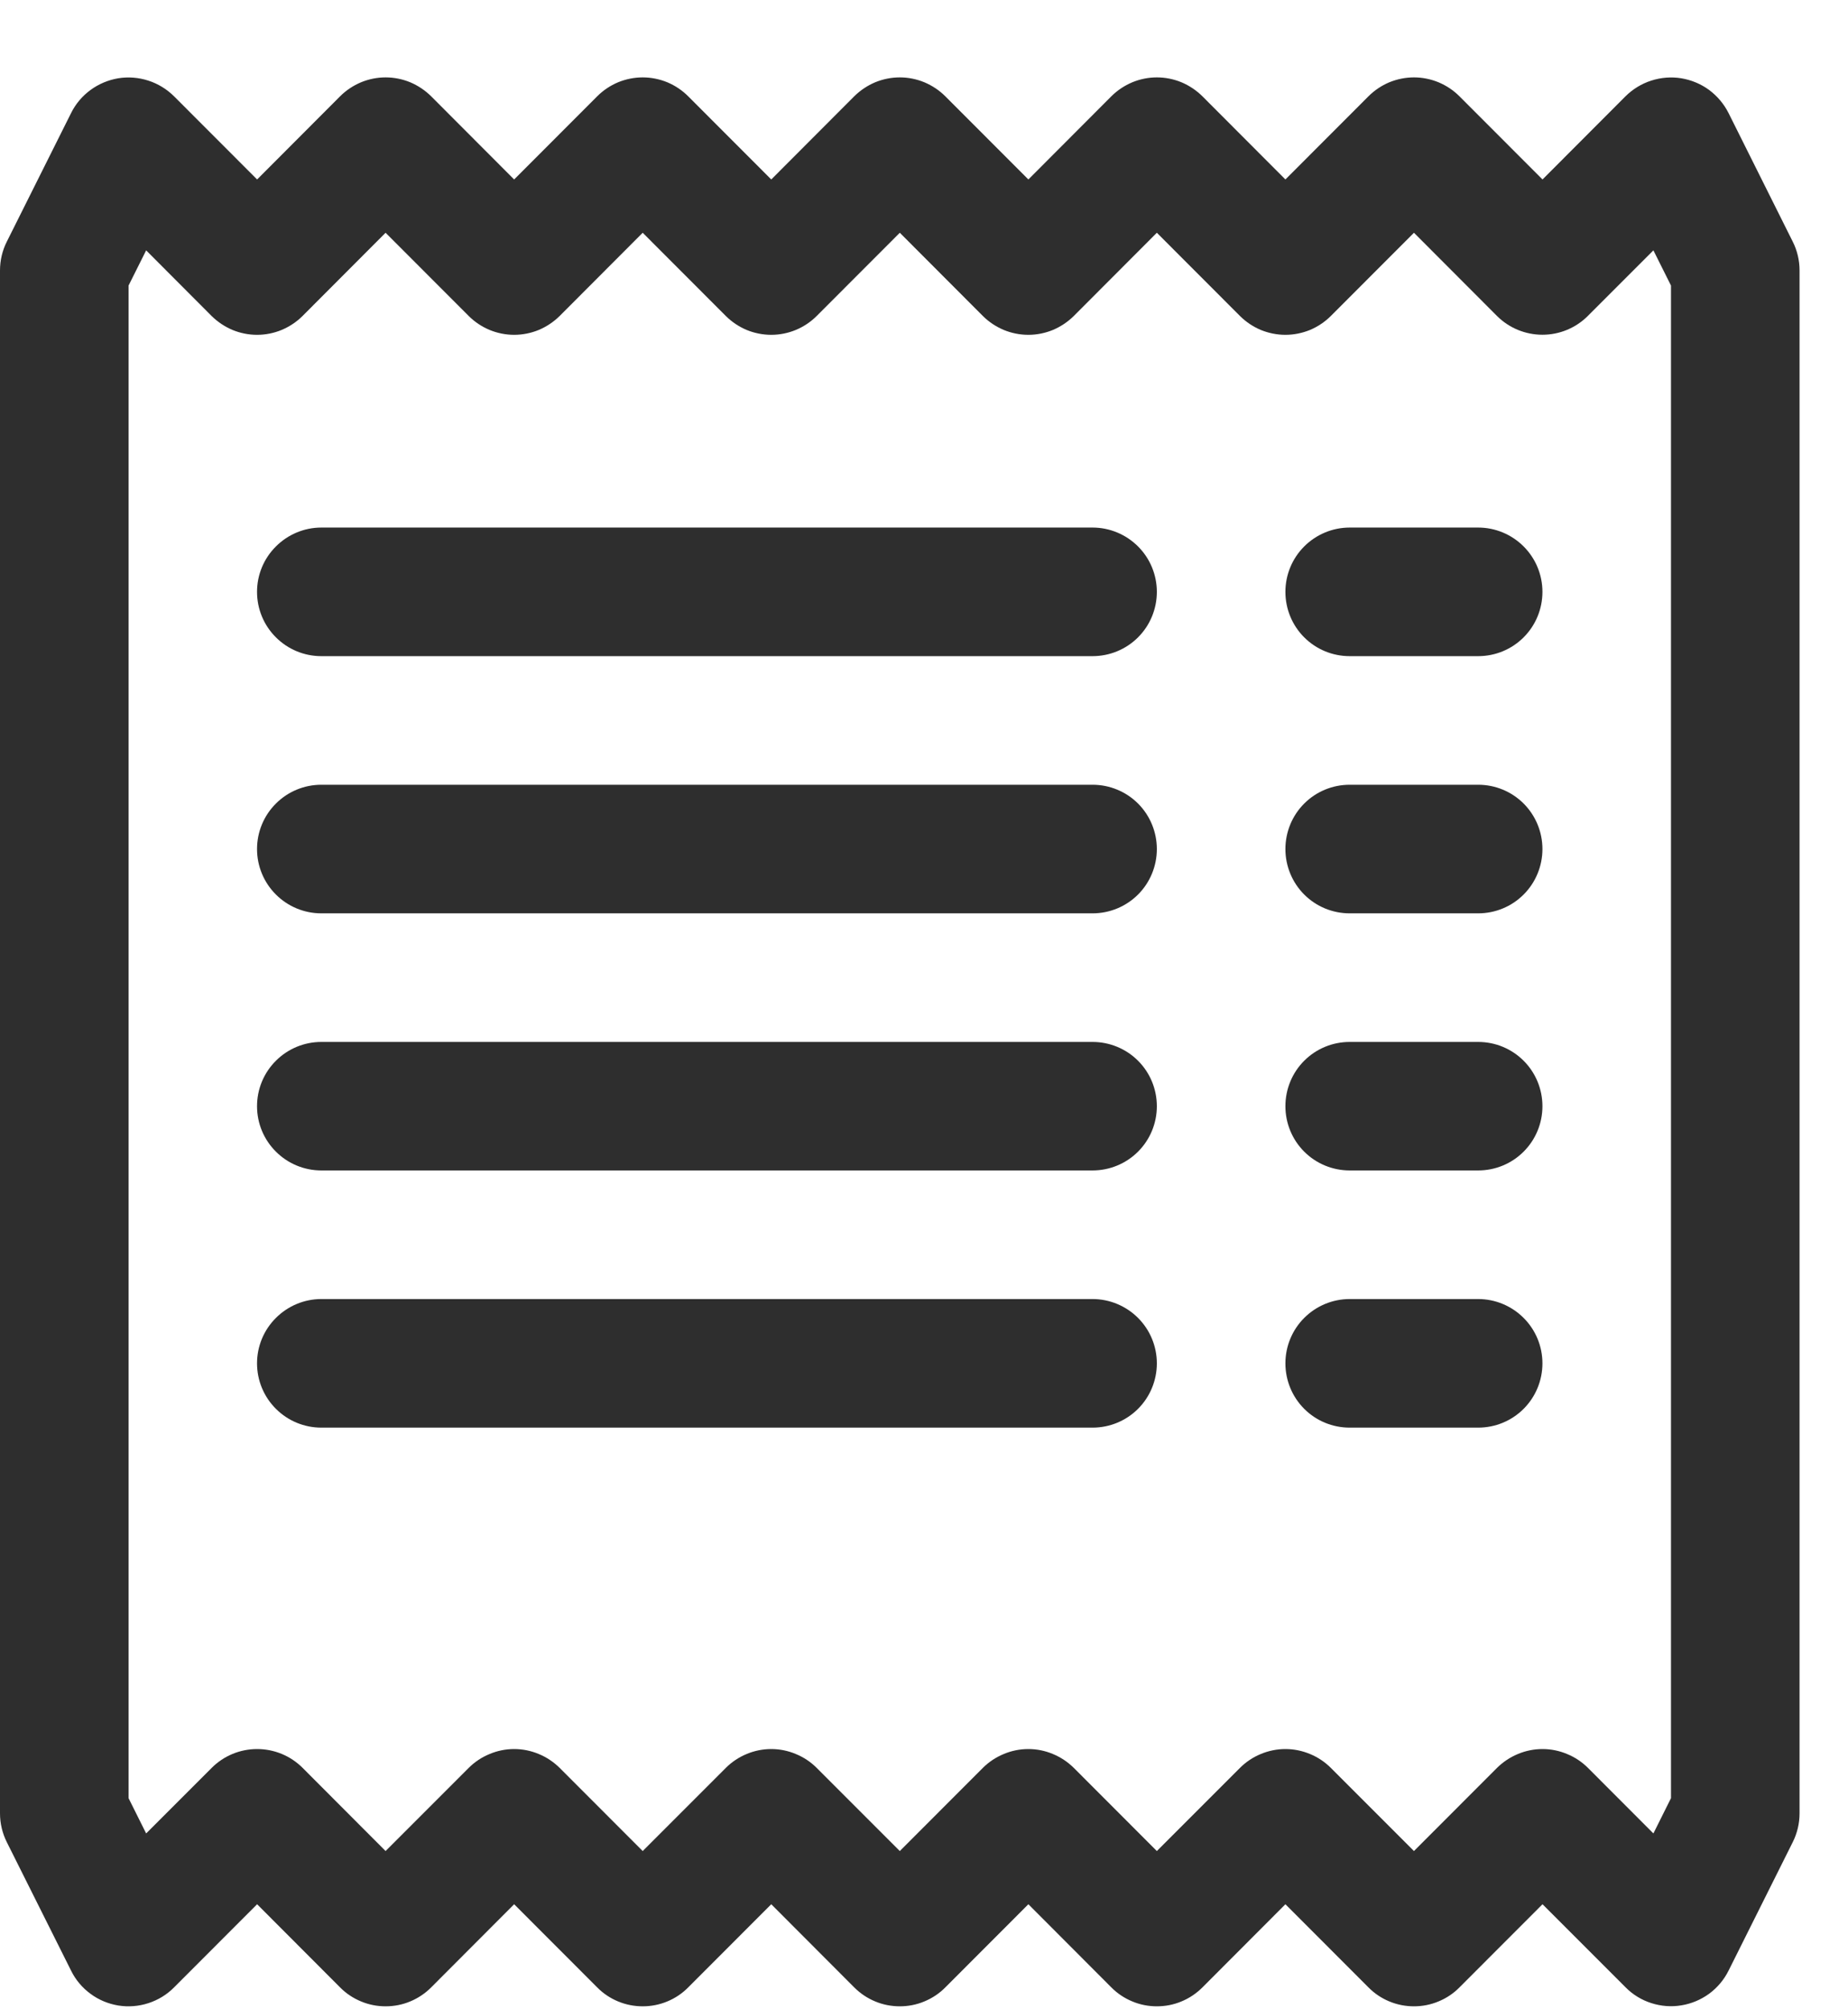 <svg width="23" height="25" viewBox="0 0 23 25" fill="none" xmlns="http://www.w3.org/2000/svg">
<path d="M1.472 0.974C1.597 0.954 1.725 0.964 1.846 1.003C1.967 1.042 2.076 1.109 2.166 1.198L3.2 2.233L4.233 1.198C4.307 1.124 4.396 1.065 4.493 1.024C4.59 0.984 4.694 0.963 4.799 0.963C4.905 0.963 5.009 0.984 5.106 1.024C5.203 1.065 5.291 1.124 5.366 1.198L6.399 2.233L7.433 1.198C7.507 1.124 7.595 1.065 7.692 1.024C7.79 0.984 7.894 0.963 7.999 0.963C8.104 0.963 8.208 0.984 8.306 1.024C8.403 1.065 8.491 1.124 8.565 1.198L9.599 2.233L10.632 1.198C10.707 1.124 10.795 1.065 10.892 1.024C10.989 0.984 11.094 0.963 11.199 0.963C11.304 0.963 11.408 0.984 11.505 1.024C11.602 1.065 11.691 1.124 11.765 1.198L12.799 2.233L13.832 1.198C13.906 1.124 13.995 1.065 14.092 1.024C14.189 0.984 14.293 0.963 14.398 0.963C14.504 0.963 14.608 0.984 14.705 1.024C14.802 1.065 14.89 1.124 14.965 1.198L15.998 2.233L17.032 1.198C17.106 1.124 17.194 1.065 17.291 1.024C17.389 0.984 17.493 0.963 17.598 0.963C17.703 0.963 17.807 0.984 17.904 1.024C18.002 1.065 18.09 1.124 18.164 1.198L19.198 2.233L20.231 1.198C20.321 1.109 20.43 1.042 20.551 1.003C20.672 0.964 20.8 0.954 20.925 0.974C21.05 0.995 21.169 1.044 21.271 1.119C21.373 1.195 21.456 1.293 21.513 1.406L22.312 3.006C22.368 3.117 22.397 3.24 22.397 3.365V22.562C22.397 22.687 22.368 22.809 22.312 22.921L21.513 24.52C21.456 24.634 21.373 24.732 21.271 24.807C21.169 24.881 21.051 24.931 20.926 24.951C20.801 24.972 20.673 24.962 20.552 24.923C20.432 24.885 20.322 24.818 20.233 24.728L19.198 23.693L18.164 24.728C18.09 24.803 18.002 24.862 17.904 24.902C17.807 24.943 17.703 24.963 17.598 24.963C17.493 24.963 17.389 24.943 17.291 24.902C17.194 24.862 17.106 24.803 17.032 24.728L15.998 23.693L14.965 24.728C14.89 24.803 14.802 24.862 14.705 24.902C14.608 24.943 14.504 24.963 14.398 24.963C14.293 24.963 14.189 24.943 14.092 24.902C13.995 24.862 13.906 24.803 13.832 24.728L12.799 23.693L11.765 24.728C11.691 24.803 11.602 24.862 11.505 24.902C11.408 24.943 11.304 24.963 11.199 24.963C11.094 24.963 10.989 24.943 10.892 24.902C10.795 24.862 10.707 24.803 10.632 24.728L9.599 23.693L8.565 24.728C8.491 24.803 8.403 24.862 8.306 24.902C8.208 24.943 8.104 24.963 7.999 24.963C7.894 24.963 7.79 24.943 7.692 24.902C7.595 24.862 7.507 24.803 7.433 24.728L6.399 23.693L5.366 24.728C5.291 24.803 5.203 24.862 5.106 24.902C5.009 24.943 4.905 24.963 4.799 24.963C4.694 24.963 4.59 24.943 4.493 24.902C4.396 24.862 4.307 24.803 4.233 24.728L3.2 23.693L2.166 24.728C2.077 24.818 1.967 24.885 1.846 24.924C1.726 24.963 1.597 24.973 1.472 24.953C1.347 24.932 1.228 24.883 1.126 24.807C1.024 24.732 0.941 24.634 0.885 24.52L0.085 22.921C0.029 22.809 8.3317e-06 22.687 0 22.562V3.365C8.3317e-06 3.24 0.029 3.117 0.085 3.006L0.885 1.406C0.941 1.293 1.024 1.195 1.126 1.12C1.228 1.045 1.347 0.995 1.472 0.974V0.974ZM1.819 3.115L1.6 3.553V22.373L1.819 22.812L2.635 21.996C2.785 21.846 2.988 21.762 3.2 21.762C3.413 21.762 3.616 21.846 3.766 21.996L4.799 23.031L5.833 21.997C5.907 21.923 5.995 21.864 6.093 21.824C6.19 21.783 6.294 21.762 6.399 21.762C6.504 21.762 6.609 21.783 6.706 21.824C6.803 21.864 6.891 21.923 6.966 21.997L7.999 23.031L9.033 21.997C9.107 21.923 9.195 21.864 9.292 21.824C9.389 21.783 9.494 21.762 9.599 21.762C9.704 21.762 9.808 21.783 9.905 21.824C10.003 21.864 10.091 21.923 10.165 21.997L11.199 23.031L12.232 21.997C12.306 21.923 12.395 21.864 12.492 21.824C12.589 21.783 12.693 21.762 12.799 21.762C12.904 21.762 13.008 21.783 13.105 21.824C13.202 21.864 13.29 21.923 13.365 21.997L14.398 23.031L15.432 21.997C15.506 21.923 15.594 21.864 15.691 21.824C15.789 21.783 15.893 21.762 15.998 21.762C16.103 21.762 16.207 21.783 16.305 21.824C16.402 21.864 16.49 21.923 16.564 21.997L17.598 23.031L18.631 21.997C18.706 21.923 18.794 21.864 18.891 21.824C18.988 21.783 19.093 21.762 19.198 21.762C19.303 21.762 19.407 21.783 19.504 21.824C19.602 21.864 19.69 21.923 19.764 21.997L20.578 22.812L20.797 22.373V3.553L20.578 3.115L19.762 3.931C19.612 4.081 19.409 4.165 19.197 4.165C18.985 4.165 18.781 4.081 18.631 3.931L17.598 2.896L16.564 3.931C16.49 4.005 16.402 4.064 16.305 4.105C16.207 4.145 16.103 4.166 15.998 4.166C15.893 4.166 15.789 4.145 15.691 4.105C15.594 4.064 15.506 4.005 15.432 3.931L14.398 2.896L13.365 3.931C13.29 4.005 13.202 4.064 13.105 4.105C13.008 4.145 12.904 4.166 12.799 4.166C12.693 4.166 12.589 4.145 12.492 4.105C12.395 4.064 12.306 4.005 12.232 3.931L11.199 2.896L10.165 3.931C10.091 4.005 10.003 4.064 9.905 4.105C9.808 4.145 9.704 4.166 9.599 4.166C9.494 4.166 9.389 4.145 9.292 4.105C9.195 4.064 9.107 4.005 9.033 3.931L7.999 2.896L6.966 3.931C6.891 4.005 6.803 4.064 6.706 4.105C6.609 4.145 6.504 4.166 6.399 4.166C6.294 4.166 6.19 4.145 6.093 4.105C5.995 4.064 5.907 4.005 5.833 3.931L4.799 2.896L3.766 3.931C3.692 4.005 3.603 4.064 3.506 4.105C3.409 4.145 3.305 4.166 3.2 4.166C3.094 4.166 2.99 4.145 2.893 4.105C2.796 4.064 2.708 4.005 2.633 3.931L1.819 3.115Z" fill="#2E2E2E"/>
<path d="M3.199 7.364C3.199 7.152 3.283 6.949 3.434 6.799C3.584 6.649 3.787 6.564 3.999 6.564H13.598C13.81 6.564 14.014 6.649 14.164 6.799C14.314 6.949 14.398 7.152 14.398 7.364C14.398 7.577 14.314 7.78 14.164 7.93C14.014 8.08 13.81 8.164 13.598 8.164H3.999C3.787 8.164 3.584 8.08 3.434 7.93C3.283 7.78 3.199 7.577 3.199 7.364ZM3.199 10.564C3.199 10.352 3.283 10.148 3.434 9.998C3.584 9.848 3.787 9.764 3.999 9.764H13.598C13.81 9.764 14.014 9.848 14.164 9.998C14.314 10.148 14.398 10.352 14.398 10.564C14.398 10.776 14.314 10.98 14.164 11.13C14.014 11.28 13.81 11.364 13.598 11.364H3.999C3.787 11.364 3.584 11.28 3.434 11.13C3.283 10.98 3.199 10.776 3.199 10.564ZM3.199 13.764C3.199 13.551 3.283 13.348 3.434 13.198C3.584 13.048 3.787 12.964 3.999 12.964H13.598C13.81 12.964 14.014 13.048 14.164 13.198C14.314 13.348 14.398 13.551 14.398 13.764C14.398 13.976 14.314 14.179 14.164 14.329C14.014 14.479 13.81 14.563 13.598 14.563H3.999C3.787 14.563 3.584 14.479 3.434 14.329C3.283 14.179 3.199 13.976 3.199 13.764ZM3.199 16.963C3.199 16.751 3.283 16.548 3.434 16.398C3.584 16.248 3.787 16.163 3.999 16.163H13.598C13.81 16.163 14.014 16.248 14.164 16.398C14.314 16.548 14.398 16.751 14.398 16.963C14.398 17.175 14.314 17.379 14.164 17.529C14.014 17.679 13.81 17.763 13.598 17.763H3.999C3.787 17.763 3.584 17.679 3.434 17.529C3.283 17.379 3.199 17.175 3.199 16.963ZM15.998 7.364C15.998 7.152 16.082 6.949 16.232 6.799C16.382 6.649 16.585 6.564 16.798 6.564H18.397C18.61 6.564 18.813 6.649 18.963 6.799C19.113 6.949 19.197 7.152 19.197 7.364C19.197 7.577 19.113 7.78 18.963 7.93C18.813 8.08 18.61 8.164 18.397 8.164H16.798C16.585 8.164 16.382 8.08 16.232 7.93C16.082 7.78 15.998 7.577 15.998 7.364ZM15.998 10.564C15.998 10.352 16.082 10.148 16.232 9.998C16.382 9.848 16.585 9.764 16.798 9.764H18.397C18.61 9.764 18.813 9.848 18.963 9.998C19.113 10.148 19.197 10.352 19.197 10.564C19.197 10.776 19.113 10.98 18.963 11.13C18.813 11.28 18.61 11.364 18.397 11.364H16.798C16.585 11.364 16.382 11.28 16.232 11.13C16.082 10.98 15.998 10.776 15.998 10.564ZM15.998 13.764C15.998 13.551 16.082 13.348 16.232 13.198C16.382 13.048 16.585 12.964 16.798 12.964H18.397C18.61 12.964 18.813 13.048 18.963 13.198C19.113 13.348 19.197 13.551 19.197 13.764C19.197 13.976 19.113 14.179 18.963 14.329C18.813 14.479 18.61 14.563 18.397 14.563H16.798C16.585 14.563 16.382 14.479 16.232 14.329C16.082 14.179 15.998 13.976 15.998 13.764ZM15.998 16.963C15.998 16.751 16.082 16.548 16.232 16.398C16.382 16.248 16.585 16.163 16.798 16.163H18.397C18.61 16.163 18.813 16.248 18.963 16.398C19.113 16.548 19.197 16.751 19.197 16.963C19.197 17.175 19.113 17.379 18.963 17.529C18.813 17.679 18.61 17.763 18.397 17.763H16.798C16.585 17.763 16.382 17.679 16.232 17.529C16.082 17.379 15.998 17.175 15.998 16.963Z" fill="#2E2E2E"/>
</svg>

